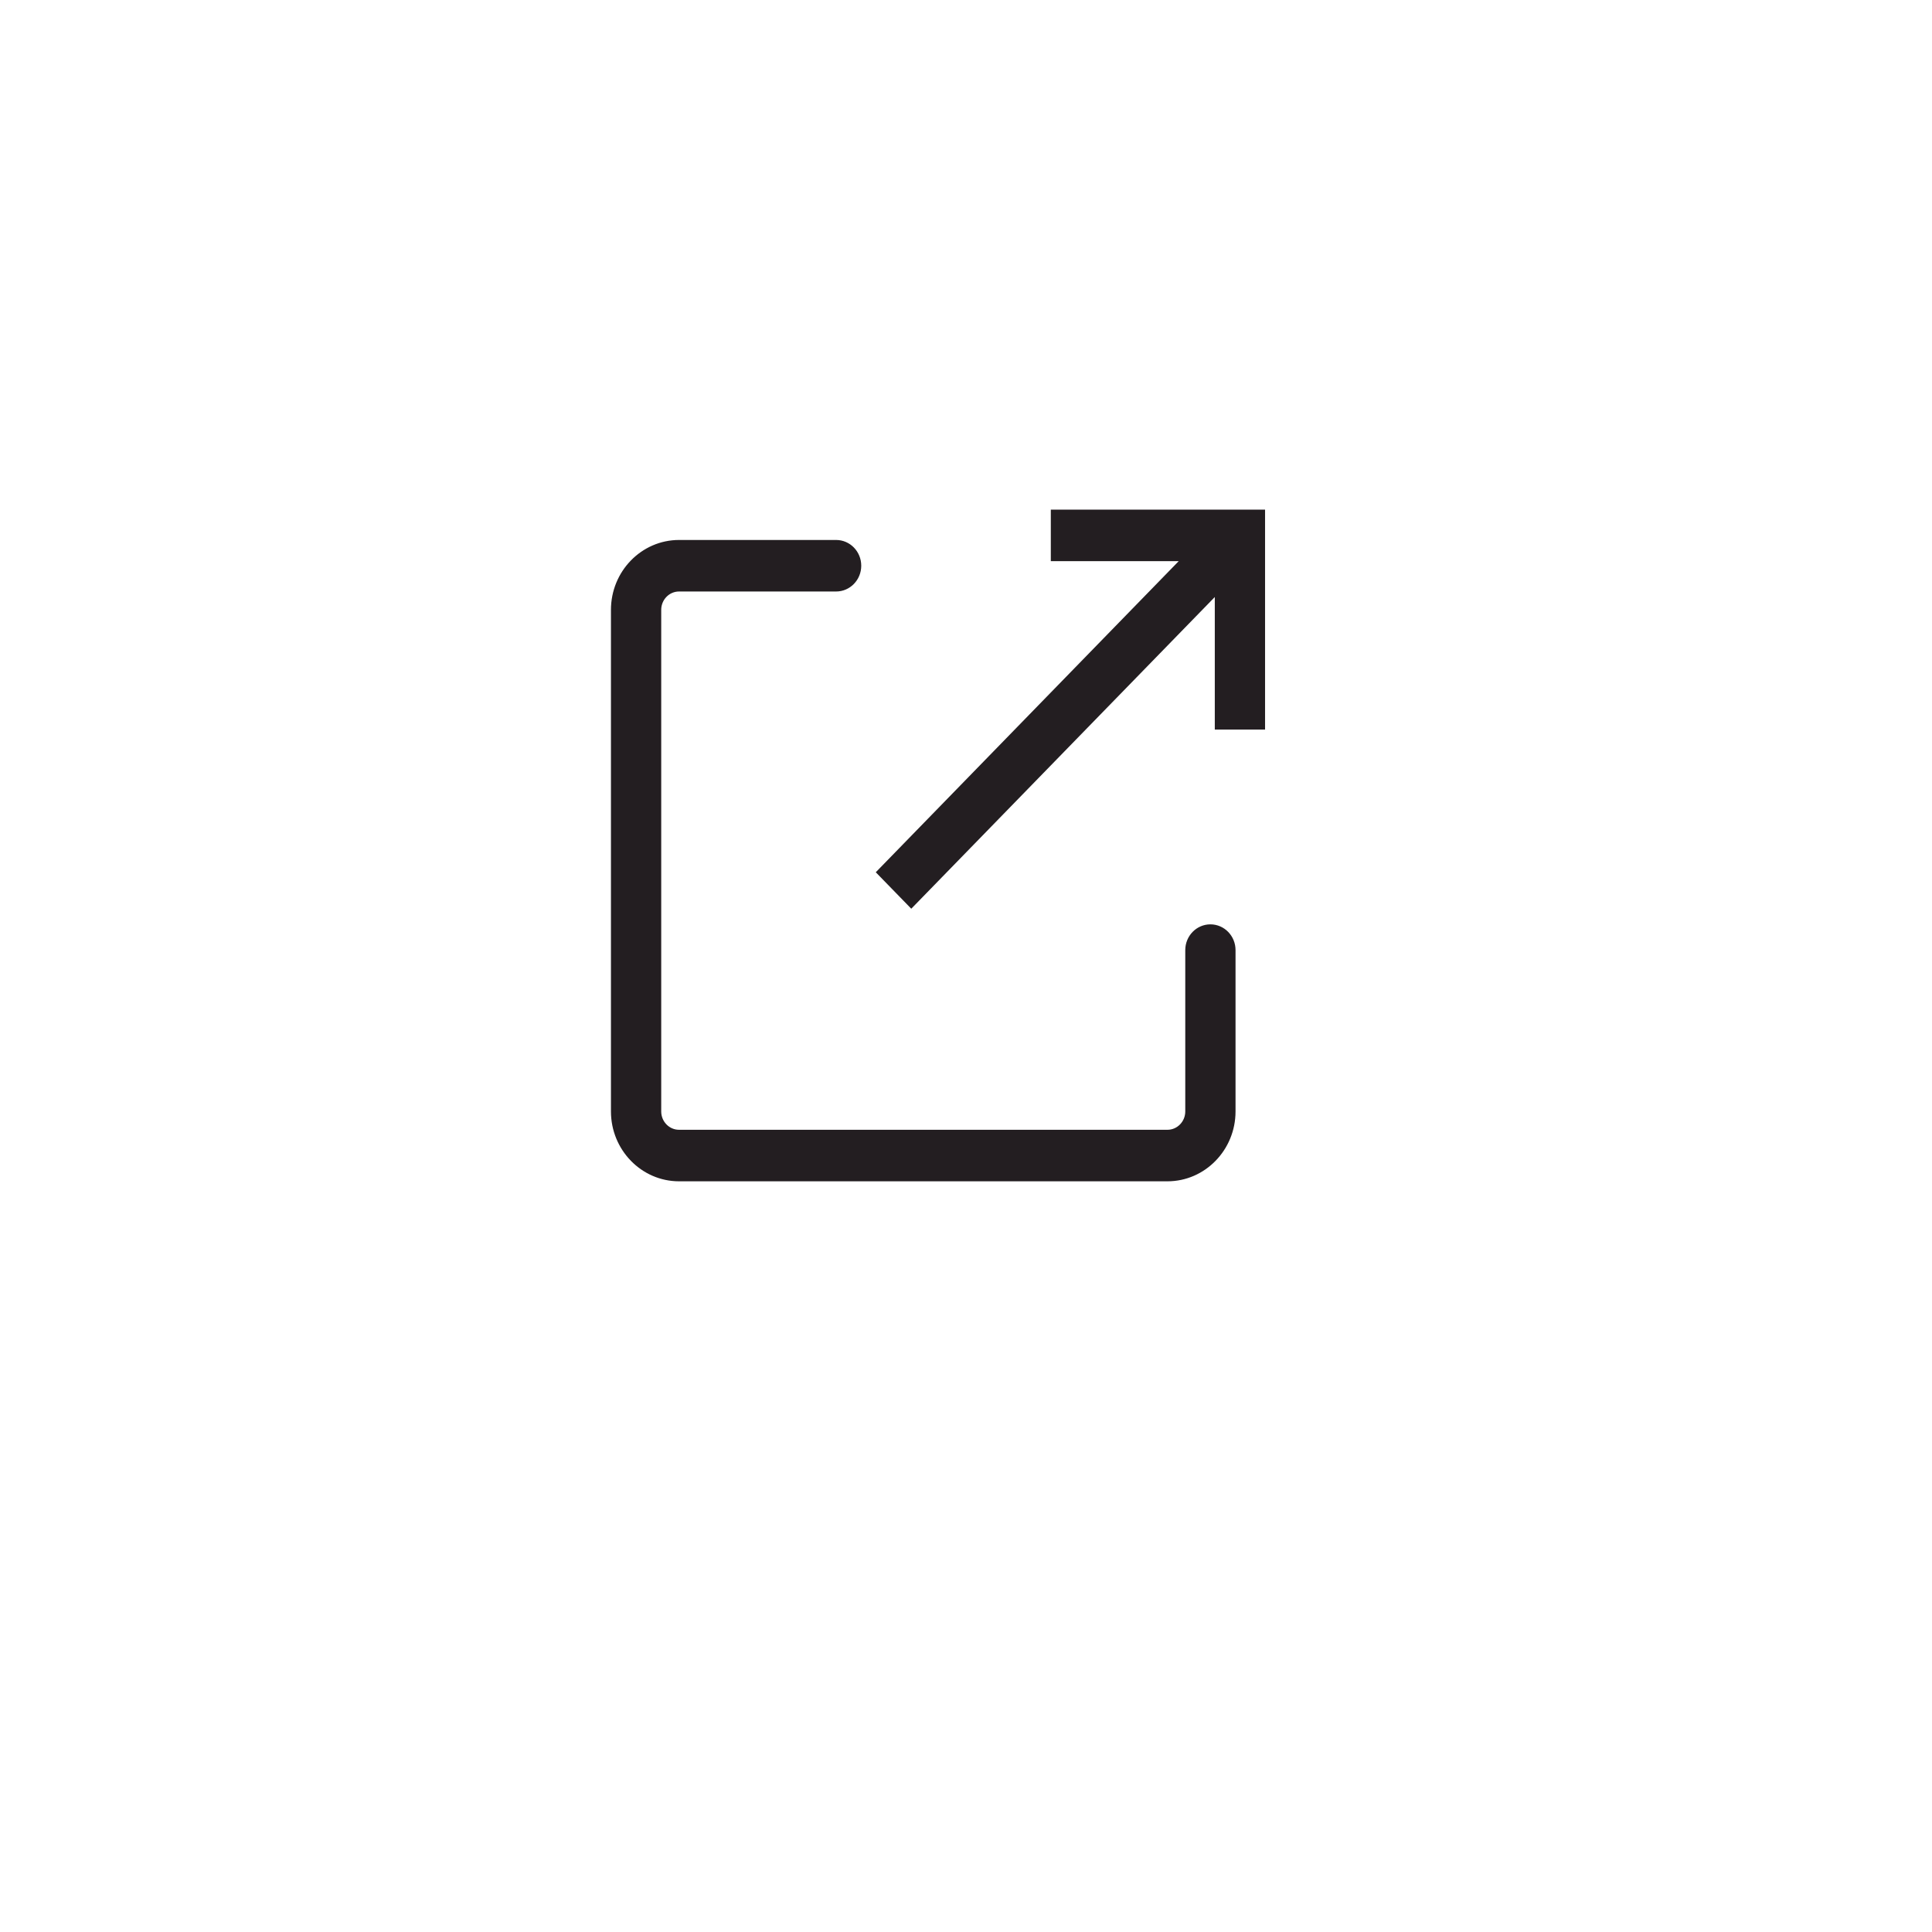 <?xml version="1.0" encoding="UTF-8" standalone="no"?>
<!-- Created with Inkscape (http://www.inkscape.org/) -->

<svg
   xmlns:dc="http://purl.org/dc/elements/1.1/"
   xmlns:cc="http://creativecommons.org/ns#"
   xmlns:rdf="http://www.w3.org/1999/02/22-rdf-syntax-ns#"
   xmlns:svg="http://www.w3.org/2000/svg"
   xmlns="http://www.w3.org/2000/svg"
   xmlns:sodipodi="http://sodipodi.sourceforge.net/DTD/sodipodi-0.dtd"
   xmlns:inkscape="http://www.inkscape.org/namespaces/inkscape"
   version="1.1"
   id="svg2"
   xml:space="preserve"
   width="500"
   height="500"
   viewBox="0 0 500 500"
   sodipodi:docname="Link-extern.svg"
   inkscape:version="0.92.4 (5da689c313, 2019-01-14)"><defs
     id="defs6"><clipPath
       clipPathUnits="userSpaceOnUse"
       id="clipPath18"><path
         d="M 280.761,403.444 H 314.52 V 438.83 H 280.761 Z"
         id="path16"
         inkscape:connector-curvature="0" /></clipPath></defs><sodipodi:namedview
     pagecolor="#ffffff"
     bordercolor="#666666"
     borderopacity="1"
     objecttolerance="10"
     gridtolerance="10"
     guidetolerance="10"
     inkscape:pageopacity="0"
     inkscape:pageshadow="2"
     inkscape:window-width="844"
     inkscape:window-height="870"
     id="namedview4"
     showgrid="false"
     fit-margin-top="0"
     fit-margin-left="0"
     fit-margin-right="0"
     fit-margin-bottom="0"
     inkscape:zoom="1"
     inkscape:cx="279.31959"
     inkscape:cy="185.63203"
     inkscape:window-x="0"
     inkscape:window-y="0"
     inkscape:window-maximized="0"
     inkscape:current-layer="g10"
     showguides="true"
     inkscape:guide-bbox="true"><sodipodi:guide
       position="501.007,499.298"
       orientation="0,1"
       id="guide2712"
       inkscape:locked="false" /><sodipodi:guide
       position="500,190"
       orientation="1,0"
       id="guide2714"
       inkscape:locked="false" /></sodipodi:namedview><g
     id="g10"
     inkscape:groupmode="layer"
     inkscape:label="Link-Icon"
     transform="matrix(1.333,0,0,-1.333,-54.342,875.628)"><g
       id="g12"
       transform="matrix(3.762,0,0,3.682,-896.841,-1057.944)"><g
         id="g14"
         clip-path="url(#clipPath18)"><g
           id="g20"
           transform="translate(284.275,434.594)"><path
             d="m 0,0 h 8.106 c 0.689,0 1.247,0.586 1.247,1.309 0,0.722 -0.558,1.308 -1.247,1.308 H 0 c -1.91,0 -3.464,-1.63 -3.464,-3.635 V -27.466 C -3.464,-29.47 -1.91,-31.1 0,-31.1 h 25.205 c 1.91,0 3.464,1.63 3.464,3.634 v 8.506 c 0,0.723 -0.558,1.309 -1.247,1.309 -0.689,0 -1.247,-0.586 -1.247,-1.309 v -8.506 c 0,-0.561 -0.435,-1.017 -0.97,-1.017 H 0 c -0.535,0 -0.97,0.456 -0.97,1.017 V -1.018 C -0.97,-0.456 -0.535,0 0,0"
             style="fill:#231e21;fill-opacity:1;fill-rule:nonzero;stroke:none"
             id="path22"
             inkscape:connector-curvature="0" /></g><g
           id="g24"
           transform="translate(284.275,434.594)"><path
             d="m 0,0 h 8.106 c 0.689,0 1.247,0.586 1.247,1.309 0,0.722 -0.558,1.308 -1.247,1.308 H 0 c -1.91,0 -3.464,-1.63 -3.464,-3.635 V -27.466 C -3.464,-29.47 -1.91,-31.1 0,-31.1 h 25.205 c 1.91,0 3.464,1.63 3.464,3.634 v 8.506 c 0,0.723 -0.558,1.309 -1.247,1.309 -0.689,0 -1.247,-0.586 -1.247,-1.309 v -8.506 c 0,-0.561 -0.435,-1.017 -0.97,-1.017 H 0 c -0.535,0 -0.97,0.456 -0.97,1.017 V -1.018 C -0.97,-0.456 -0.535,0 0,0 Z"
             style="fill:none;stroke:#231e21;stroke-width:0.1;stroke-linecap:butt;stroke-linejoin:miter;stroke-miterlimit:10;stroke-dasharray:none;stroke-opacity:1"
             id="path26"
             inkscape:connector-curvature="0" /></g></g></g><g
       id="g28"
       transform="matrix(3.762,0,0,3.682,244.968,557.755)"><path
         d="M 0,0 V -2.617 H 6.665 L -9.014,-19.07 -7.251,-20.921 8.463,-4.432 v -7.065 h 2.494 V 0 Z"
         style="fill:#231e21;fill-opacity:1;fill-rule:nonzero;stroke:none"
         id="path30"
         inkscape:connector-curvature="0" /></g><g
       id="g32"
       transform="matrix(3.762,0,0,3.682,244.968,548.118)"><path
         d="m 0,0 h 6.666 l -15.68,-16.453 1.763,-1.85 15.714,16.488 V -8.88 h 2.494 V 2.617 H 0 Z"
         style="fill:none;stroke:#231e21;stroke-width:0.1;stroke-linecap:butt;stroke-linejoin:miter;stroke-miterlimit:10;stroke-dasharray:none;stroke-opacity:1"
         id="path34"
         inkscape:connector-curvature="0" /></g></g></svg>